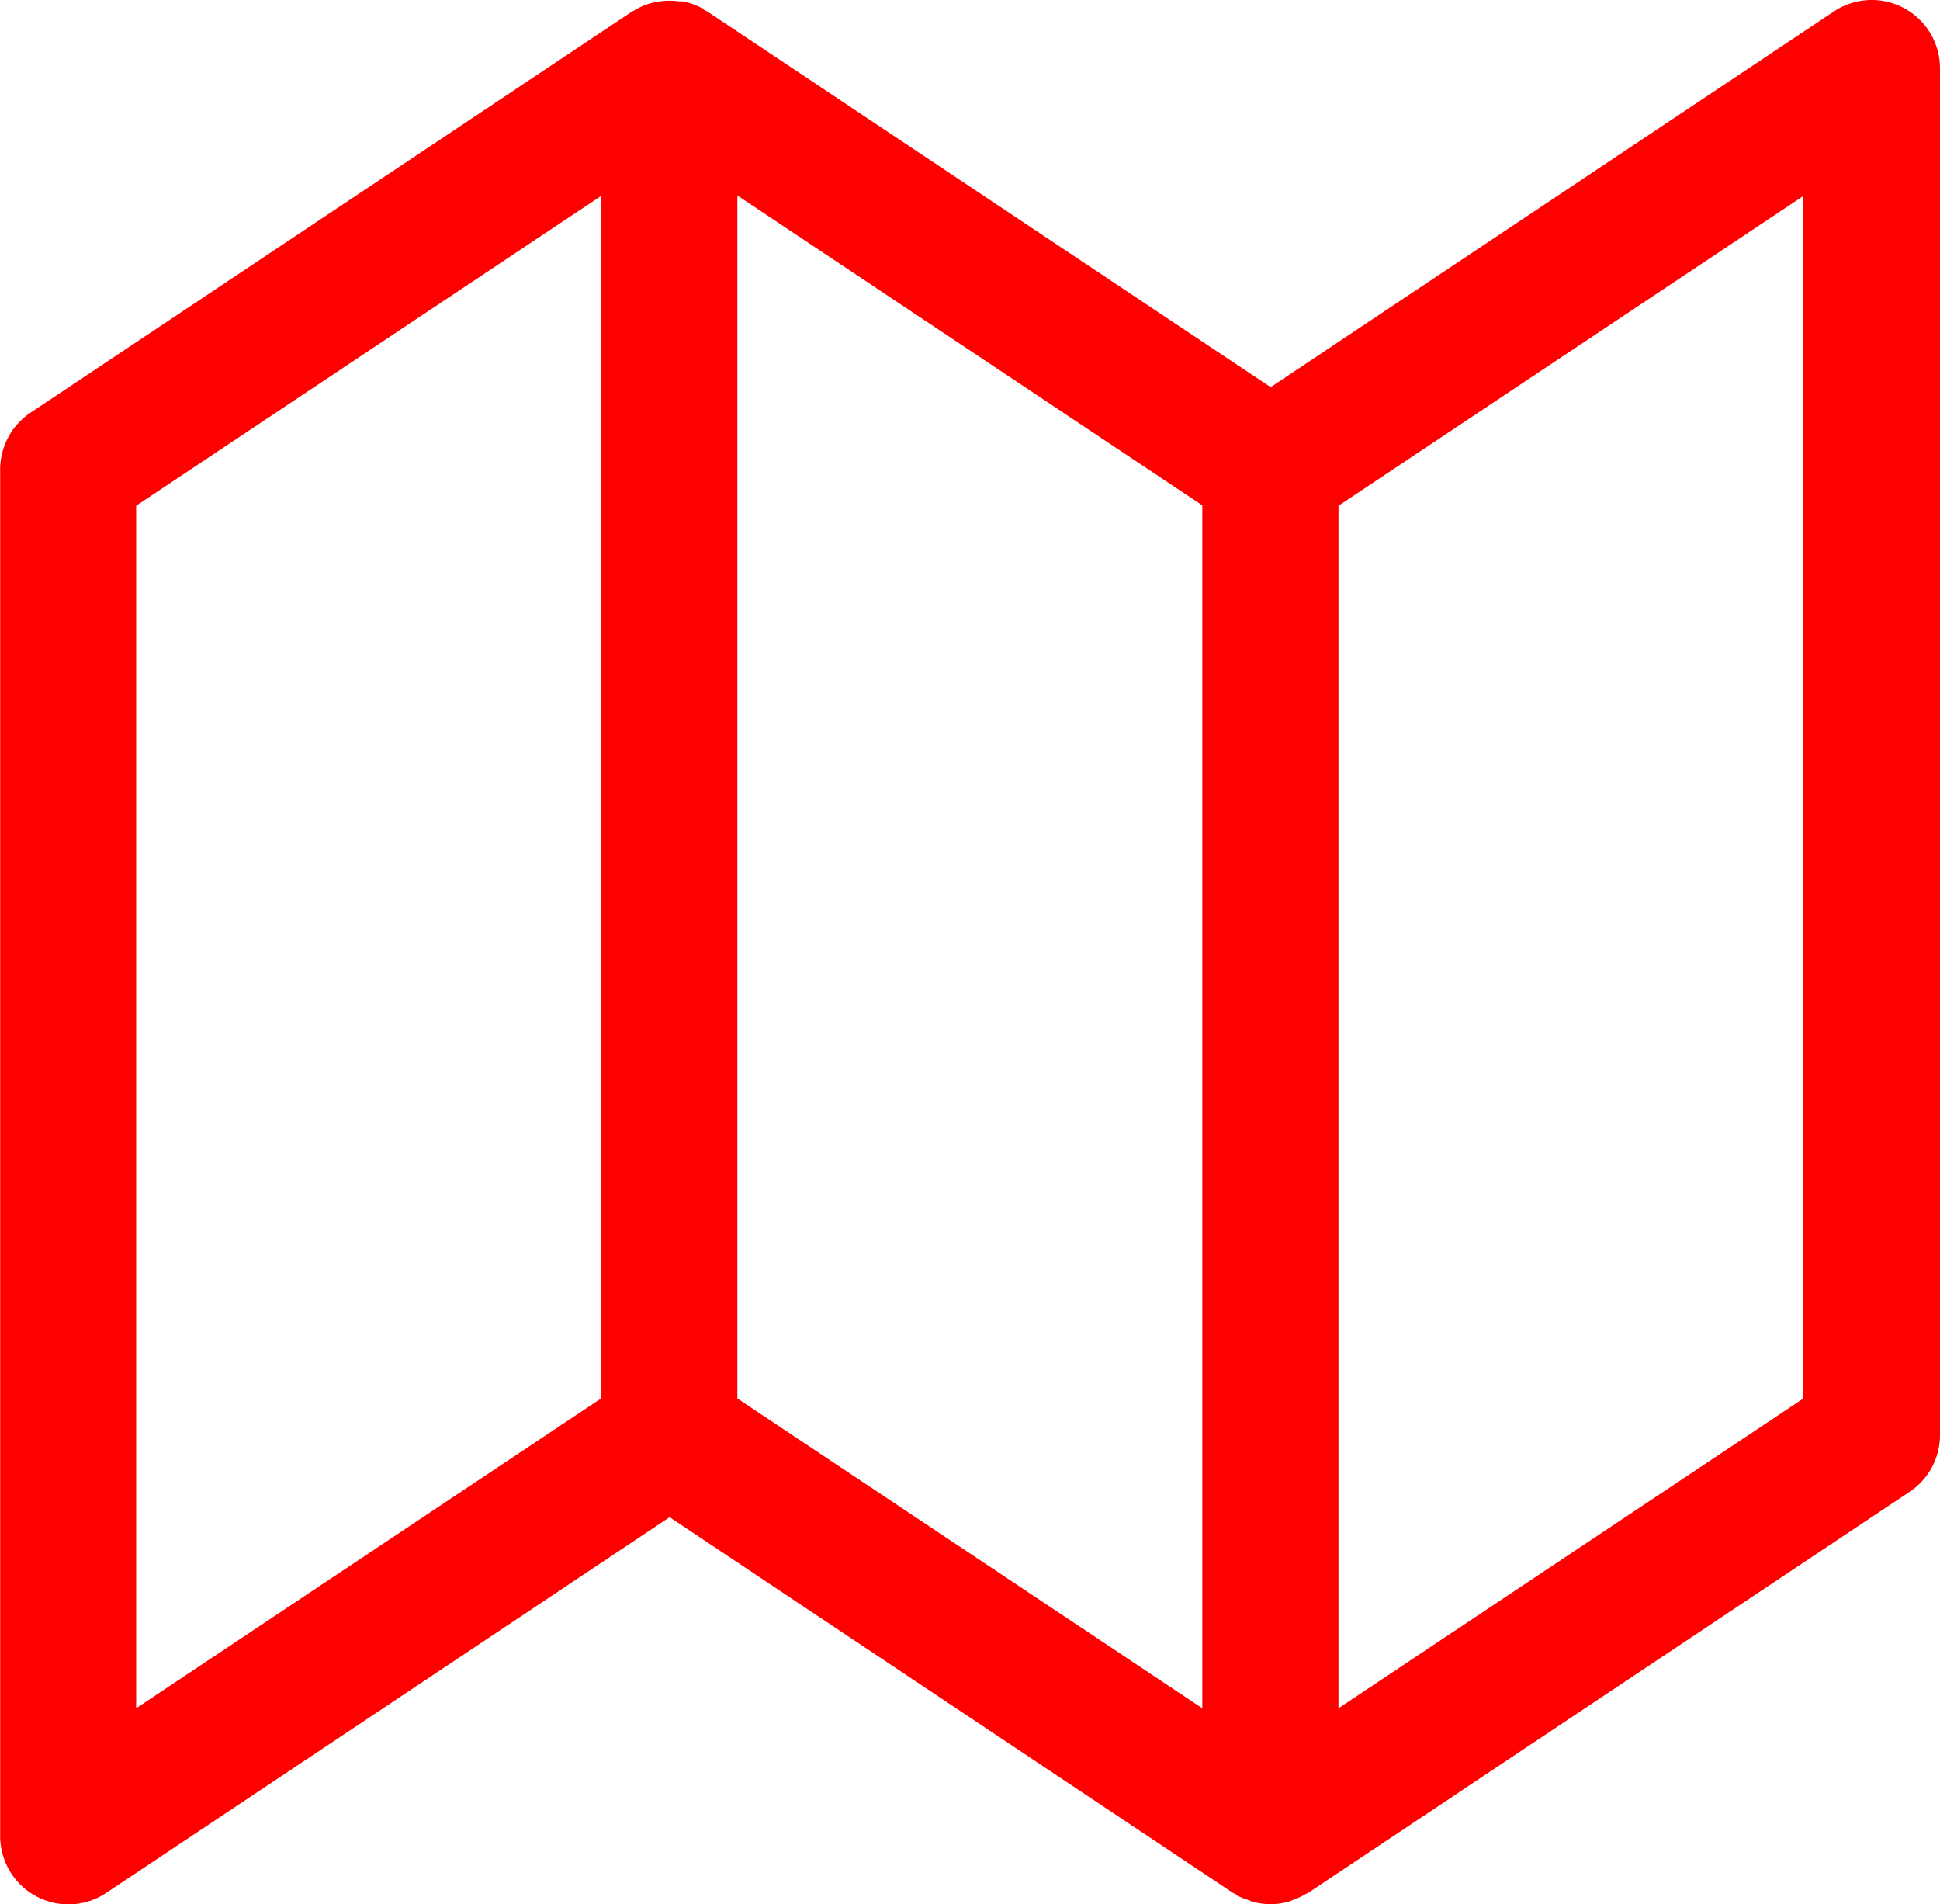 <svg xmlns="http://www.w3.org/2000/svg" width="23.366" height="22.928" viewBox="0 0 23.366 22.928">
  <path id="Path_8170" data-name="Path 8170" d="M225.332,203.168a.822.822,0,0,0-1.278-.684l-6.784,4.524-6.785-4.524c-.009-.006-.019-.006-.028-.012s-.025-.021-.04-.03a.83.83,0,0,0-.224-.079c-.016,0-.031,0-.048,0a.828.828,0,0,0-.234,0,.608.608,0,0,0-.077.014.806.806,0,0,0-.239.1c-.007,0-.014.007-.021.011h0l-7.24,4.827a.823.823,0,0,0-.366.684v16.456a.822.822,0,0,0,1.278.684l6.785-4.524,6.785,4.524c.011.007.023.009.034.016s.021.018.035.025a.924.924,0,0,0,.1.039c.023.008.044.02.067.026a.853.853,0,0,0,.212.03h.009a.82.82,0,0,0,.215-.031c.021-.007.042-.016.063-.025a.8.8,0,0,0,.142-.067c.01-.006.022-.008.032-.015l7.24-4.827a.822.822,0,0,0,.367-.684Zm-16.126,16.017-5.6,3.731v-14.48l5.6-3.731Zm7.241,3.731-5.6-3.731V204.7l5.6,3.731Zm7.24-3.731-5.6,3.731v-14.48l5.6-3.731Z" transform="translate(-201.966 -202.346)" fill="red"/>
</svg>
